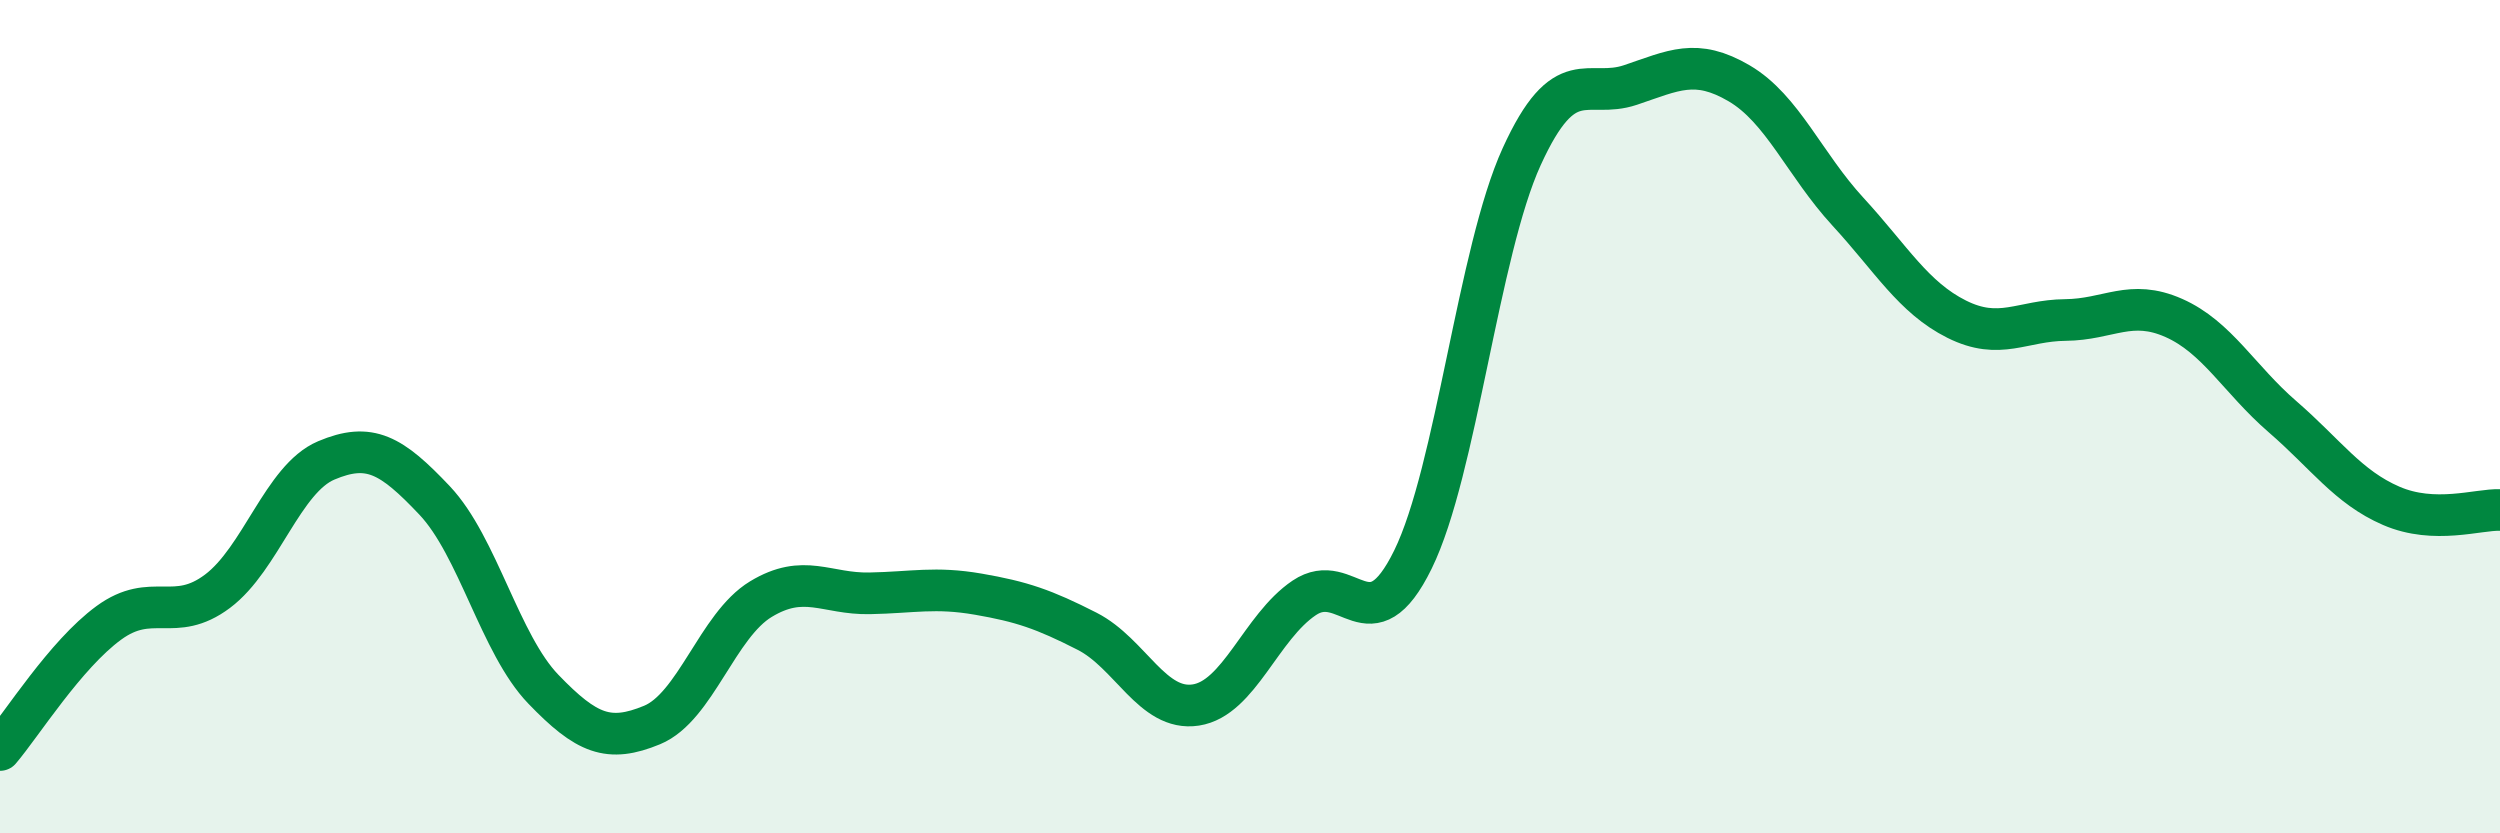 
    <svg width="60" height="20" viewBox="0 0 60 20" xmlns="http://www.w3.org/2000/svg">
      <path
        d="M 0,18 C 0.52,17.39 1.57,15.71 2.61,14.95 C 3.65,14.19 4.18,14.97 5.22,14.19 C 6.26,13.41 6.79,11.49 7.83,11.05 C 8.87,10.61 9.39,10.91 10.43,12.01 C 11.47,13.11 12,15.46 13.04,16.54 C 14.08,17.62 14.61,17.83 15.65,17.4 C 16.69,16.97 17.22,15.01 18.26,14.38 C 19.3,13.75 19.83,14.26 20.87,14.24 C 21.91,14.22 22.44,14.08 23.48,14.26 C 24.52,14.44 25.05,14.62 26.09,15.15 C 27.13,15.68 27.66,17.08 28.7,16.92 C 29.74,16.76 30.26,15.05 31.3,14.35 C 32.34,13.65 32.87,15.55 33.91,13.43 C 34.95,11.31 35.48,6.04 36.52,3.76 C 37.56,1.48 38.09,2.39 39.13,2.04 C 40.17,1.69 40.7,1.39 41.74,2 C 42.78,2.61 43.31,3.95 44.35,5.08 C 45.39,6.21 45.92,7.14 46.96,7.66 C 48,8.18 48.53,7.69 49.57,7.68 C 50.61,7.67 51.13,7.17 52.17,7.63 C 53.21,8.09 53.74,9.1 54.78,10 C 55.82,10.9 56.35,11.69 57.39,12.14 C 58.43,12.59 59.48,12.22 60,12.24L60 20L0 20Z"
        fill="#008740"
        opacity="0.1"
        stroke-linecap="round"
        stroke-linejoin="round"
      />
      <path
        d="M 0,18 C 0.52,17.39 1.57,15.71 2.61,14.95 C 3.65,14.19 4.18,14.97 5.22,14.19 C 6.26,13.41 6.79,11.49 7.83,11.05 C 8.87,10.61 9.39,10.91 10.43,12.01 C 11.47,13.11 12,15.46 13.04,16.54 C 14.08,17.62 14.61,17.83 15.65,17.4 C 16.69,16.97 17.22,15.01 18.26,14.38 C 19.3,13.75 19.83,14.26 20.87,14.24 C 21.91,14.22 22.44,14.08 23.48,14.26 C 24.52,14.44 25.05,14.62 26.09,15.15 C 27.13,15.68 27.66,17.08 28.7,16.92 C 29.74,16.76 30.26,15.05 31.3,14.35 C 32.34,13.65 32.87,15.55 33.91,13.43 C 34.95,11.31 35.48,6.04 36.52,3.76 C 37.56,1.48 38.09,2.39 39.13,2.04 C 40.17,1.69 40.7,1.39 41.74,2 C 42.78,2.61 43.31,3.95 44.35,5.08 C 45.39,6.21 45.92,7.14 46.96,7.66 C 48,8.18 48.53,7.69 49.57,7.68 C 50.61,7.67 51.13,7.17 52.17,7.63 C 53.21,8.09 53.74,9.1 54.78,10 C 55.82,10.9 56.35,11.69 57.39,12.14 C 58.43,12.59 59.48,12.22 60,12.24"
        stroke="#008740"
        stroke-width="1"
        fill="none"
        stroke-linecap="round"
        stroke-linejoin="round"
      />
    </svg>
  